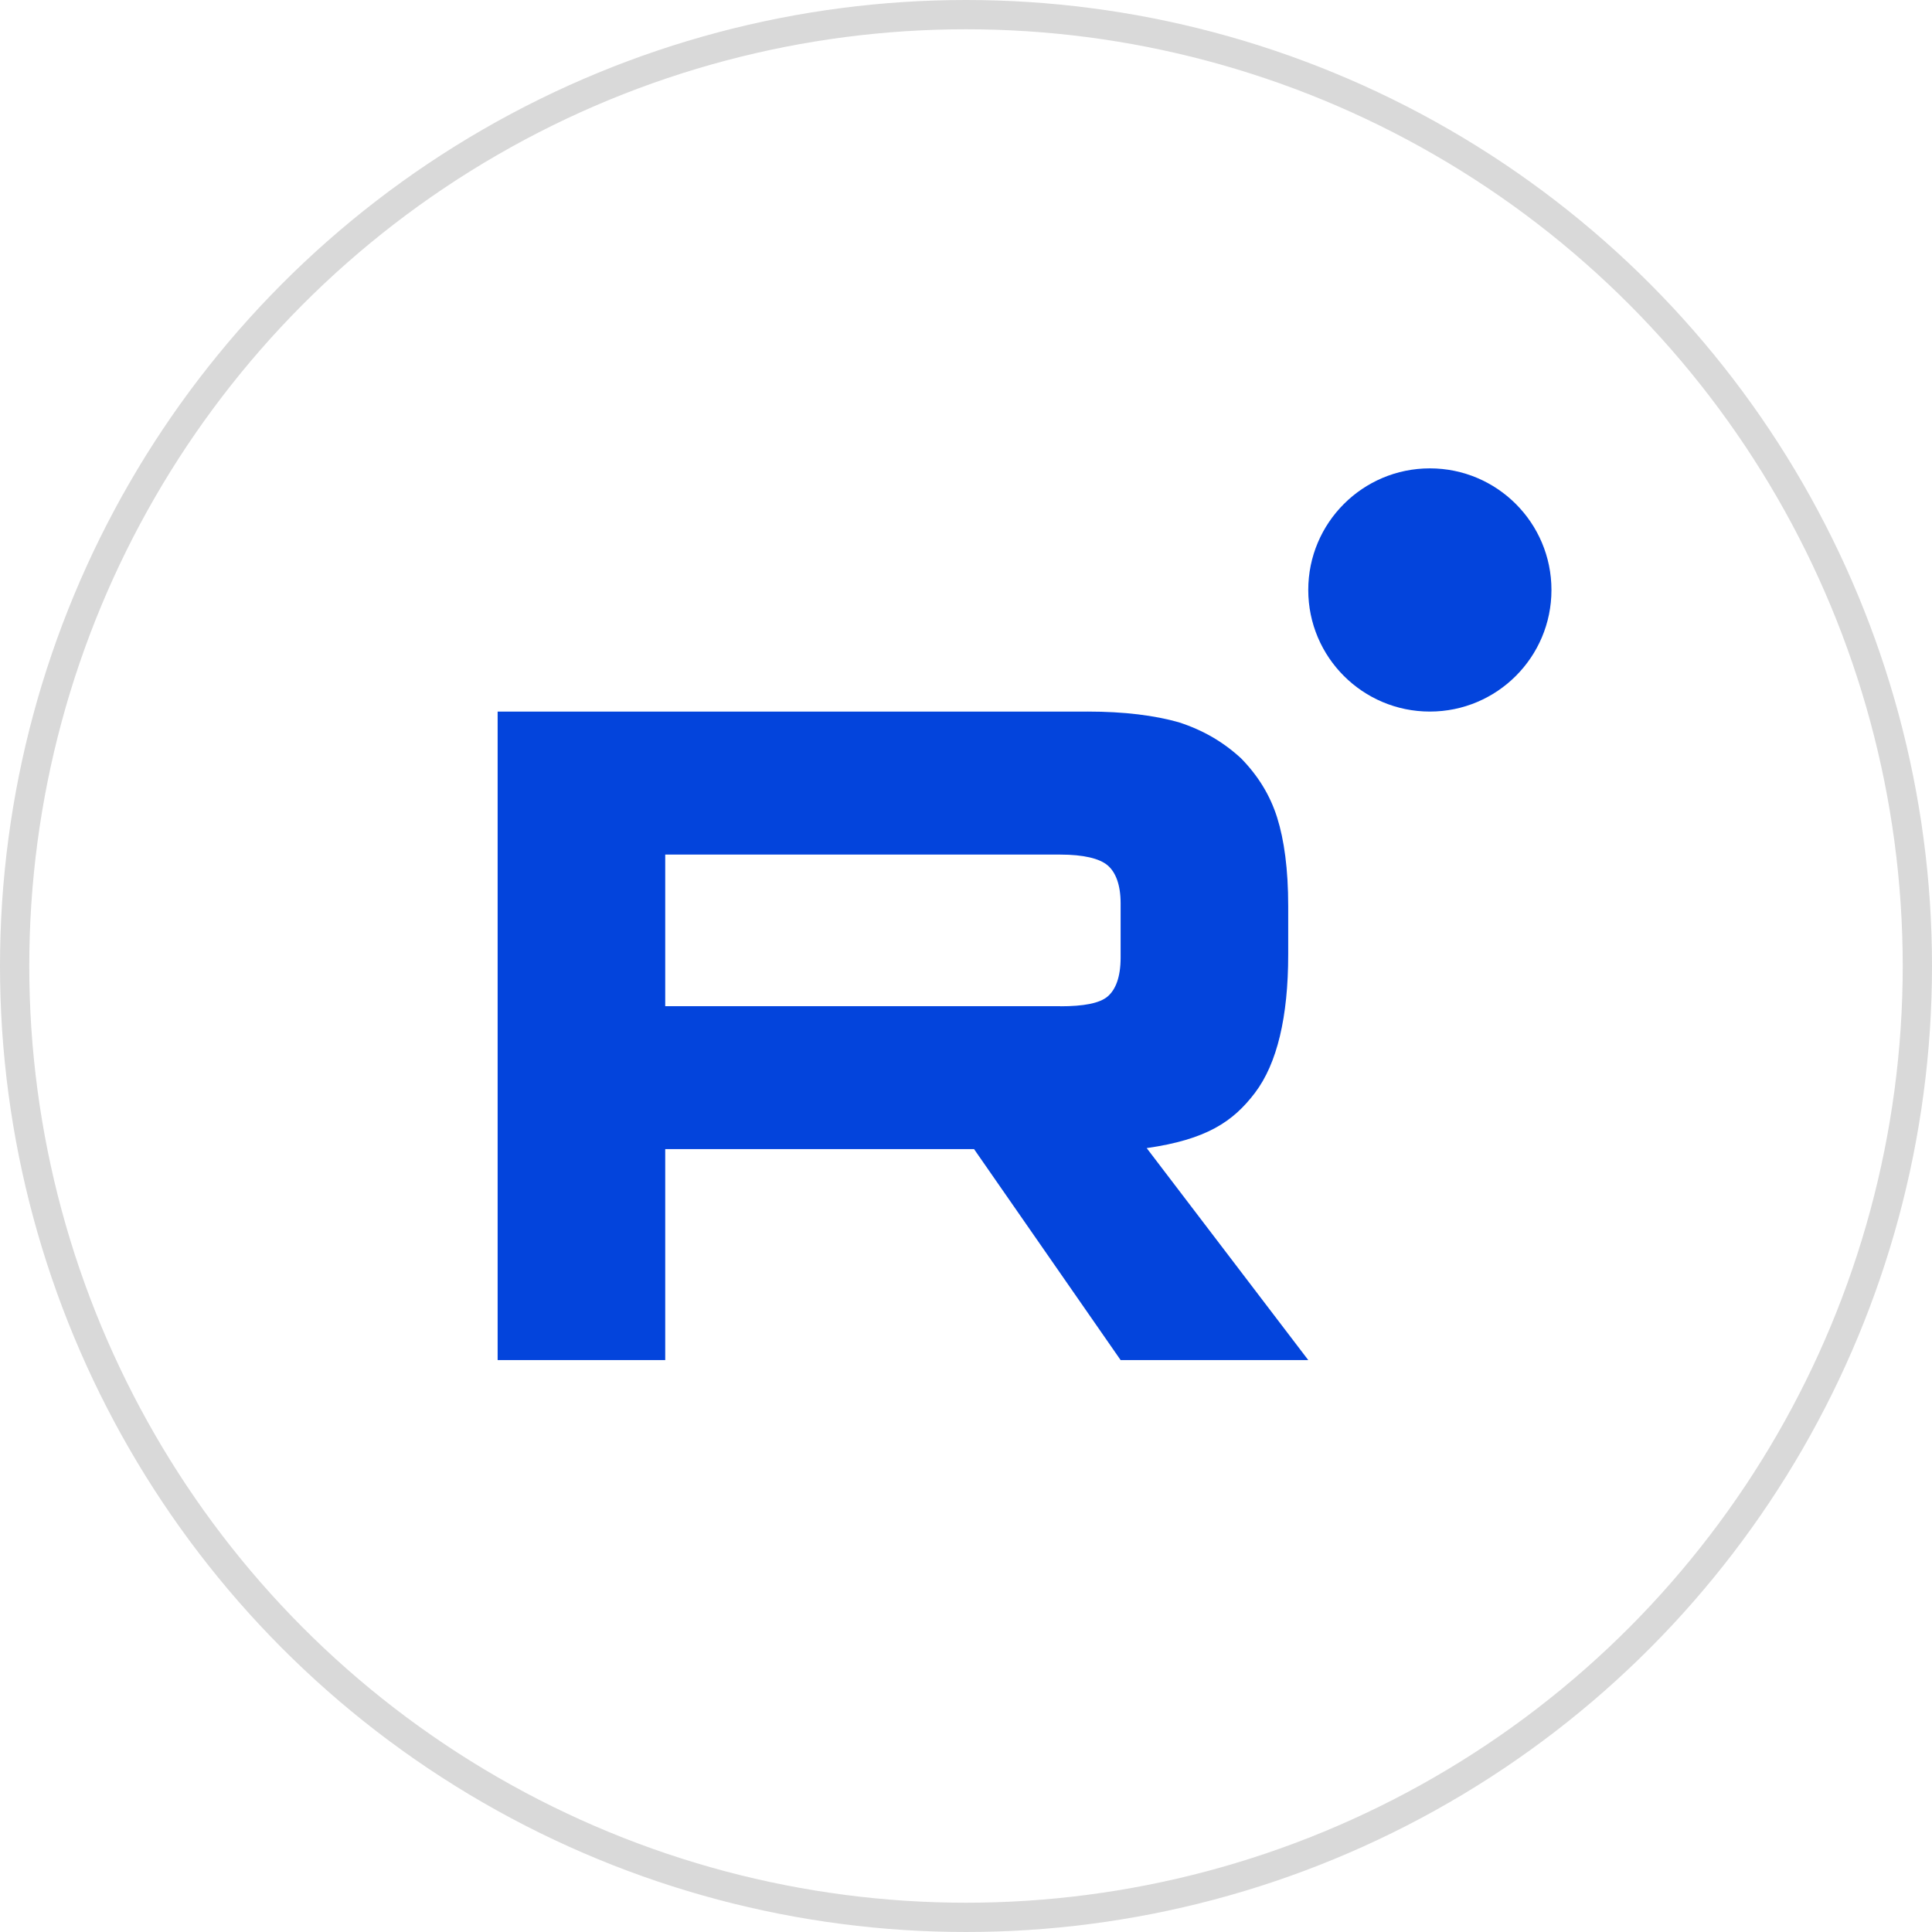 <?xml version="1.0" encoding="UTF-8"?> <svg xmlns="http://www.w3.org/2000/svg" width="66" height="66" viewBox="0 0 66 66" fill="none"><path d="M36.224 34.373H22.725V29.194H36.224C37.013 29.194 37.561 29.327 37.836 29.56C38.111 29.792 38.282 30.224 38.282 30.855V32.715C38.282 33.379 38.111 33.811 37.836 34.043C37.561 34.276 37.013 34.376 36.224 34.376V34.373ZM37.15 24.31H17V46.462H22.725V39.255H33.275L38.282 46.462H44.692L39.173 39.221C41.208 38.929 42.121 38.324 42.875 37.328C43.629 36.331 44.007 34.737 44.007 32.611V30.95C44.007 29.689 43.869 28.692 43.629 27.928C43.388 27.165 42.978 26.5 42.395 25.904C41.779 25.338 41.093 24.941 40.269 24.674C39.446 24.441 38.417 24.308 37.15 24.308V24.31Z" fill="#0344DC"></path><path d="M48.846 24.308C51.14 24.308 53 22.448 53 20.154C53 17.86 51.14 16 48.846 16C46.552 16 44.692 17.86 44.692 20.154C44.692 22.448 46.552 24.308 48.846 24.308Z" fill="#0344DC"></path><circle cx="33" cy="33" r="32.5" stroke="#D9D9D9"></circle></svg> 